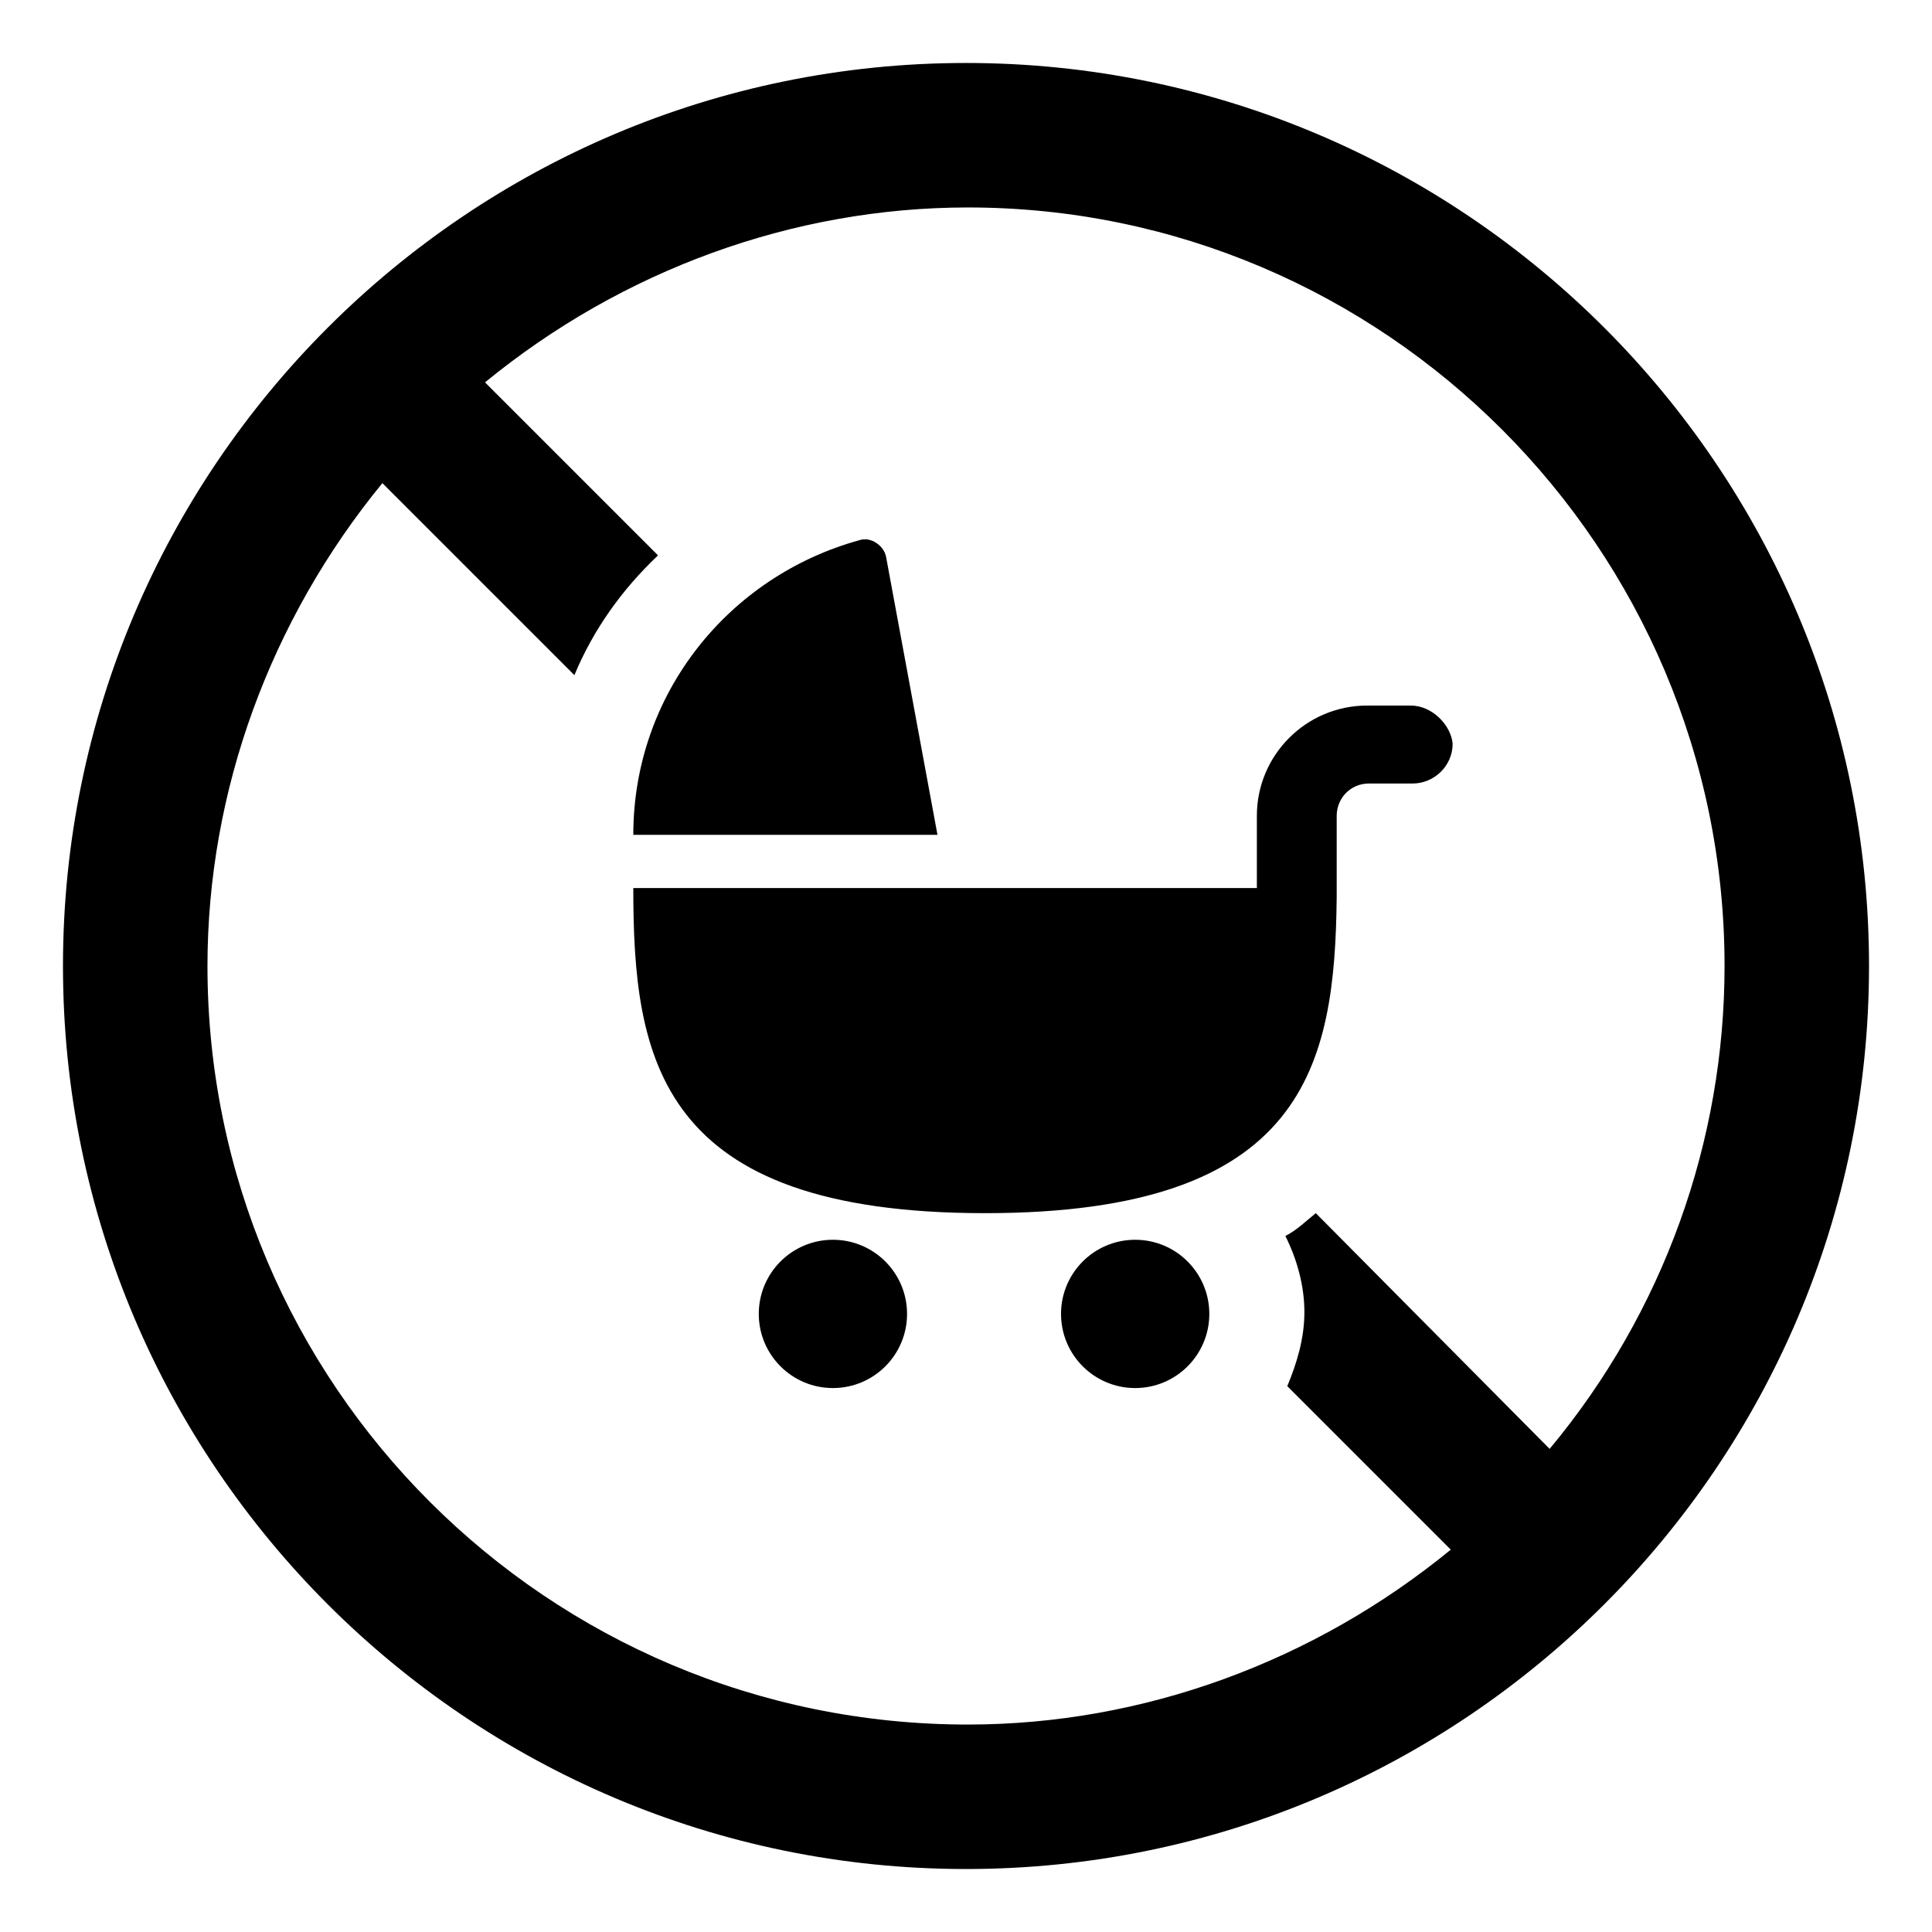 <?xml version="1.0" encoding="UTF-8"?>
<!-- Uploaded to: ICON Repo, www.iconrepo.com, Generator: ICON Repo Mixer Tools -->
<svg fill="#000000" width="800px" height="800px" version="1.1" viewBox="144 144 512 512" xmlns="http://www.w3.org/2000/svg">
 <g>
  <path d="m400 160.69c-132 0-239.31 107.31-239.31 239.31 0 132 107.31 239.31 239.31 239.31s239.31-107.31 239.31-239.31c0-132-107.31-239.31-239.31-239.31zm154.67 367.28-61.969-62.473c-2.519 2.016-5.039 4.535-8.062 6.047 3.023 6.047 5.039 13.098 5.039 20.152 0 7.055-2.016 13.602-4.535 19.648l43.328 43.328c-36.273 29.727-81.617 46.352-127.97 46.352-111.34 0-201.52-90.184-201.52-201.02 0-46.352 16.625-91.691 46.352-127.97l50.883 50.883c5.039-12.09 12.594-22.672 22.168-31.738l-45.848-45.848c36.273-29.727 81.617-46.352 127.97-46.352 110.34 0 200.52 90.184 200.52 201.02 0 46.348-16.121 91.691-46.352 127.96z"/>
  <path d="m464.48 492.2c0 10.852-8.797 19.648-19.648 19.648-10.852 0-19.648-8.797-19.648-19.648 0-10.852 8.797-19.648 19.648-19.648 10.852 0 19.648 8.797 19.648 19.648"/>
  <path d="m384.38 492.2c0 10.852-8.797 19.648-19.648 19.648-10.852 0-19.648-8.797-19.648-19.648 0-10.852 8.797-19.648 19.648-19.648 10.852 0 19.648 8.797 19.648 19.648"/>
  <path d="m517.89 330.98h-11.586c-16.121 0-29.223 13.098-29.223 29.223v19.145h-165.25c0 45.344 6.551 86.152 93.203 86.152 85.145 0 92.699-39.297 93.203-83.633v-21.664c0-4.535 3.527-8.566 8.566-8.566h11.586c5.543 0 10.578-4.535 10.578-10.578-0.5-5.039-5.535-10.078-11.078-10.078z"/>
  <path d="m378.84 291.68c-0.504-3.023-4.031-5.543-7.055-4.535-34.762 9.574-59.953 40.809-59.953 78.09h80.609z"/>
 </g>
</svg>